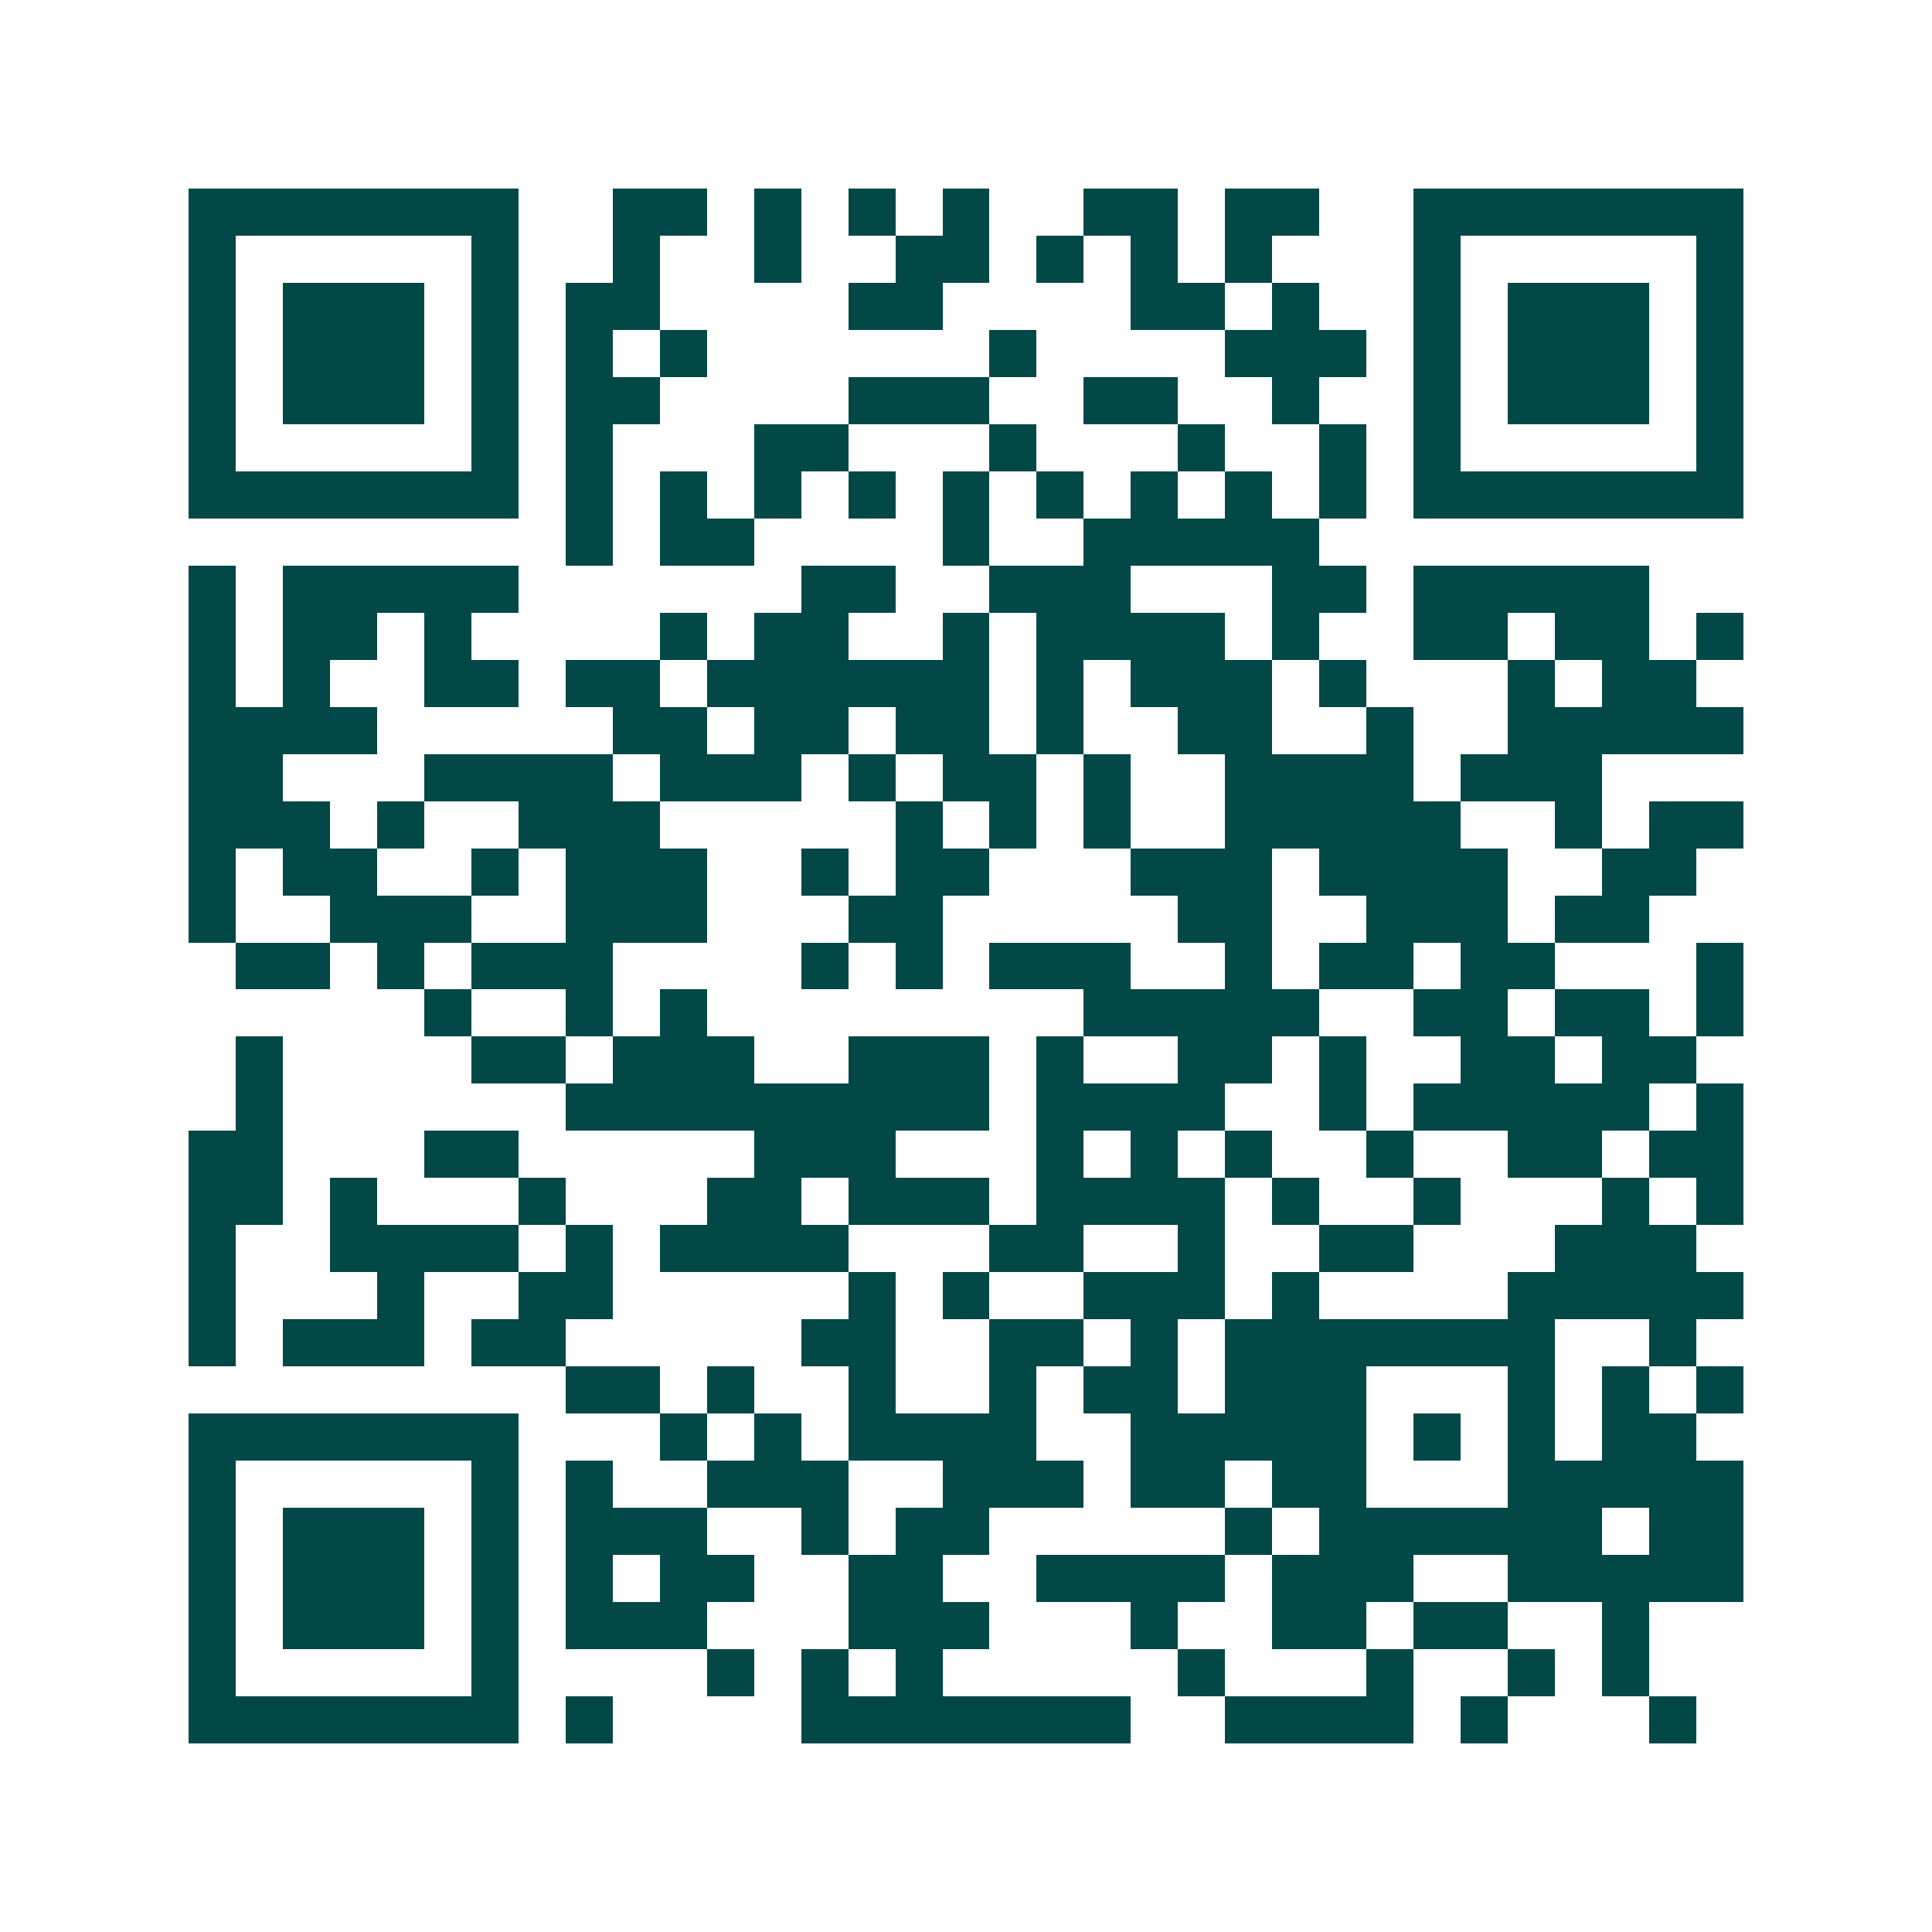 <svg xmlns="http://www.w3.org/2000/svg" width="200" height="200" viewBox="0 0 41 41" shape-rendering="crispEdges"><path fill="#ffffff" d="M0 0h41v41H0z"/><path stroke="#014847" d="M4 4.5h7m2 0h2m1 0h1m1 0h1m1 0h1m2 0h2m1 0h2m2 0h7M4 5.5h1m5 0h1m2 0h1m2 0h1m2 0h2m1 0h1m1 0h1m1 0h1m3 0h1m5 0h1M4 6.5h1m1 0h3m1 0h1m1 0h2m4 0h2m4 0h2m1 0h1m2 0h1m1 0h3m1 0h1M4 7.5h1m1 0h3m1 0h1m1 0h1m1 0h1m6 0h1m4 0h3m1 0h1m1 0h3m1 0h1M4 8.5h1m1 0h3m1 0h1m1 0h2m4 0h3m2 0h2m2 0h1m2 0h1m1 0h3m1 0h1M4 9.5h1m5 0h1m1 0h1m3 0h2m3 0h1m3 0h1m2 0h1m1 0h1m5 0h1M4 10.5h7m1 0h1m1 0h1m1 0h1m1 0h1m1 0h1m1 0h1m1 0h1m1 0h1m1 0h1m1 0h7M12 11.5h1m1 0h2m4 0h1m2 0h5M4 12.5h1m1 0h5m6 0h2m2 0h3m3 0h2m1 0h5M4 13.5h1m1 0h2m1 0h1m4 0h1m1 0h2m2 0h1m1 0h4m1 0h1m2 0h2m1 0h2m1 0h1M4 14.5h1m1 0h1m2 0h2m1 0h2m1 0h6m1 0h1m1 0h3m1 0h1m3 0h1m1 0h2M4 15.5h4m5 0h2m1 0h2m1 0h2m1 0h1m2 0h2m2 0h1m2 0h5M4 16.5h2m3 0h4m1 0h3m1 0h1m1 0h2m1 0h1m2 0h4m1 0h3M4 17.5h3m1 0h1m2 0h3m5 0h1m1 0h1m1 0h1m2 0h5m2 0h1m1 0h2M4 18.5h1m1 0h2m2 0h1m1 0h3m2 0h1m1 0h2m3 0h3m1 0h4m2 0h2M4 19.5h1m2 0h3m2 0h3m3 0h2m5 0h2m2 0h3m1 0h2M5 20.5h2m1 0h1m1 0h3m4 0h1m1 0h1m1 0h3m2 0h1m1 0h2m1 0h2m3 0h1M9 21.5h1m2 0h1m1 0h1m8 0h5m2 0h2m1 0h2m1 0h1M5 22.5h1m4 0h2m1 0h3m2 0h3m1 0h1m2 0h2m1 0h1m2 0h2m1 0h2M5 23.5h1m6 0h9m1 0h4m2 0h1m1 0h5m1 0h1M4 24.5h2m3 0h2m5 0h3m3 0h1m1 0h1m1 0h1m2 0h1m2 0h2m1 0h2M4 25.5h2m1 0h1m3 0h1m3 0h2m1 0h3m1 0h4m1 0h1m2 0h1m3 0h1m1 0h1M4 26.5h1m2 0h4m1 0h1m1 0h4m3 0h2m2 0h1m2 0h2m3 0h3M4 27.5h1m3 0h1m2 0h2m5 0h1m1 0h1m2 0h3m1 0h1m4 0h5M4 28.5h1m1 0h3m1 0h2m5 0h2m2 0h2m1 0h1m1 0h7m2 0h1M12 29.5h2m1 0h1m2 0h1m2 0h1m1 0h2m1 0h3m3 0h1m1 0h1m1 0h1M4 30.5h7m3 0h1m1 0h1m1 0h4m2 0h5m1 0h1m1 0h1m1 0h2M4 31.5h1m5 0h1m1 0h1m2 0h3m2 0h3m1 0h2m1 0h2m3 0h5M4 32.5h1m1 0h3m1 0h1m1 0h3m2 0h1m1 0h2m5 0h1m1 0h6m1 0h2M4 33.5h1m1 0h3m1 0h1m1 0h1m1 0h2m2 0h2m2 0h4m1 0h3m2 0h5M4 34.5h1m1 0h3m1 0h1m1 0h3m3 0h3m3 0h1m2 0h2m1 0h2m2 0h1M4 35.5h1m5 0h1m4 0h1m1 0h1m1 0h1m5 0h1m3 0h1m2 0h1m1 0h1M4 36.5h7m1 0h1m4 0h7m2 0h4m1 0h1m3 0h1"/></svg>
